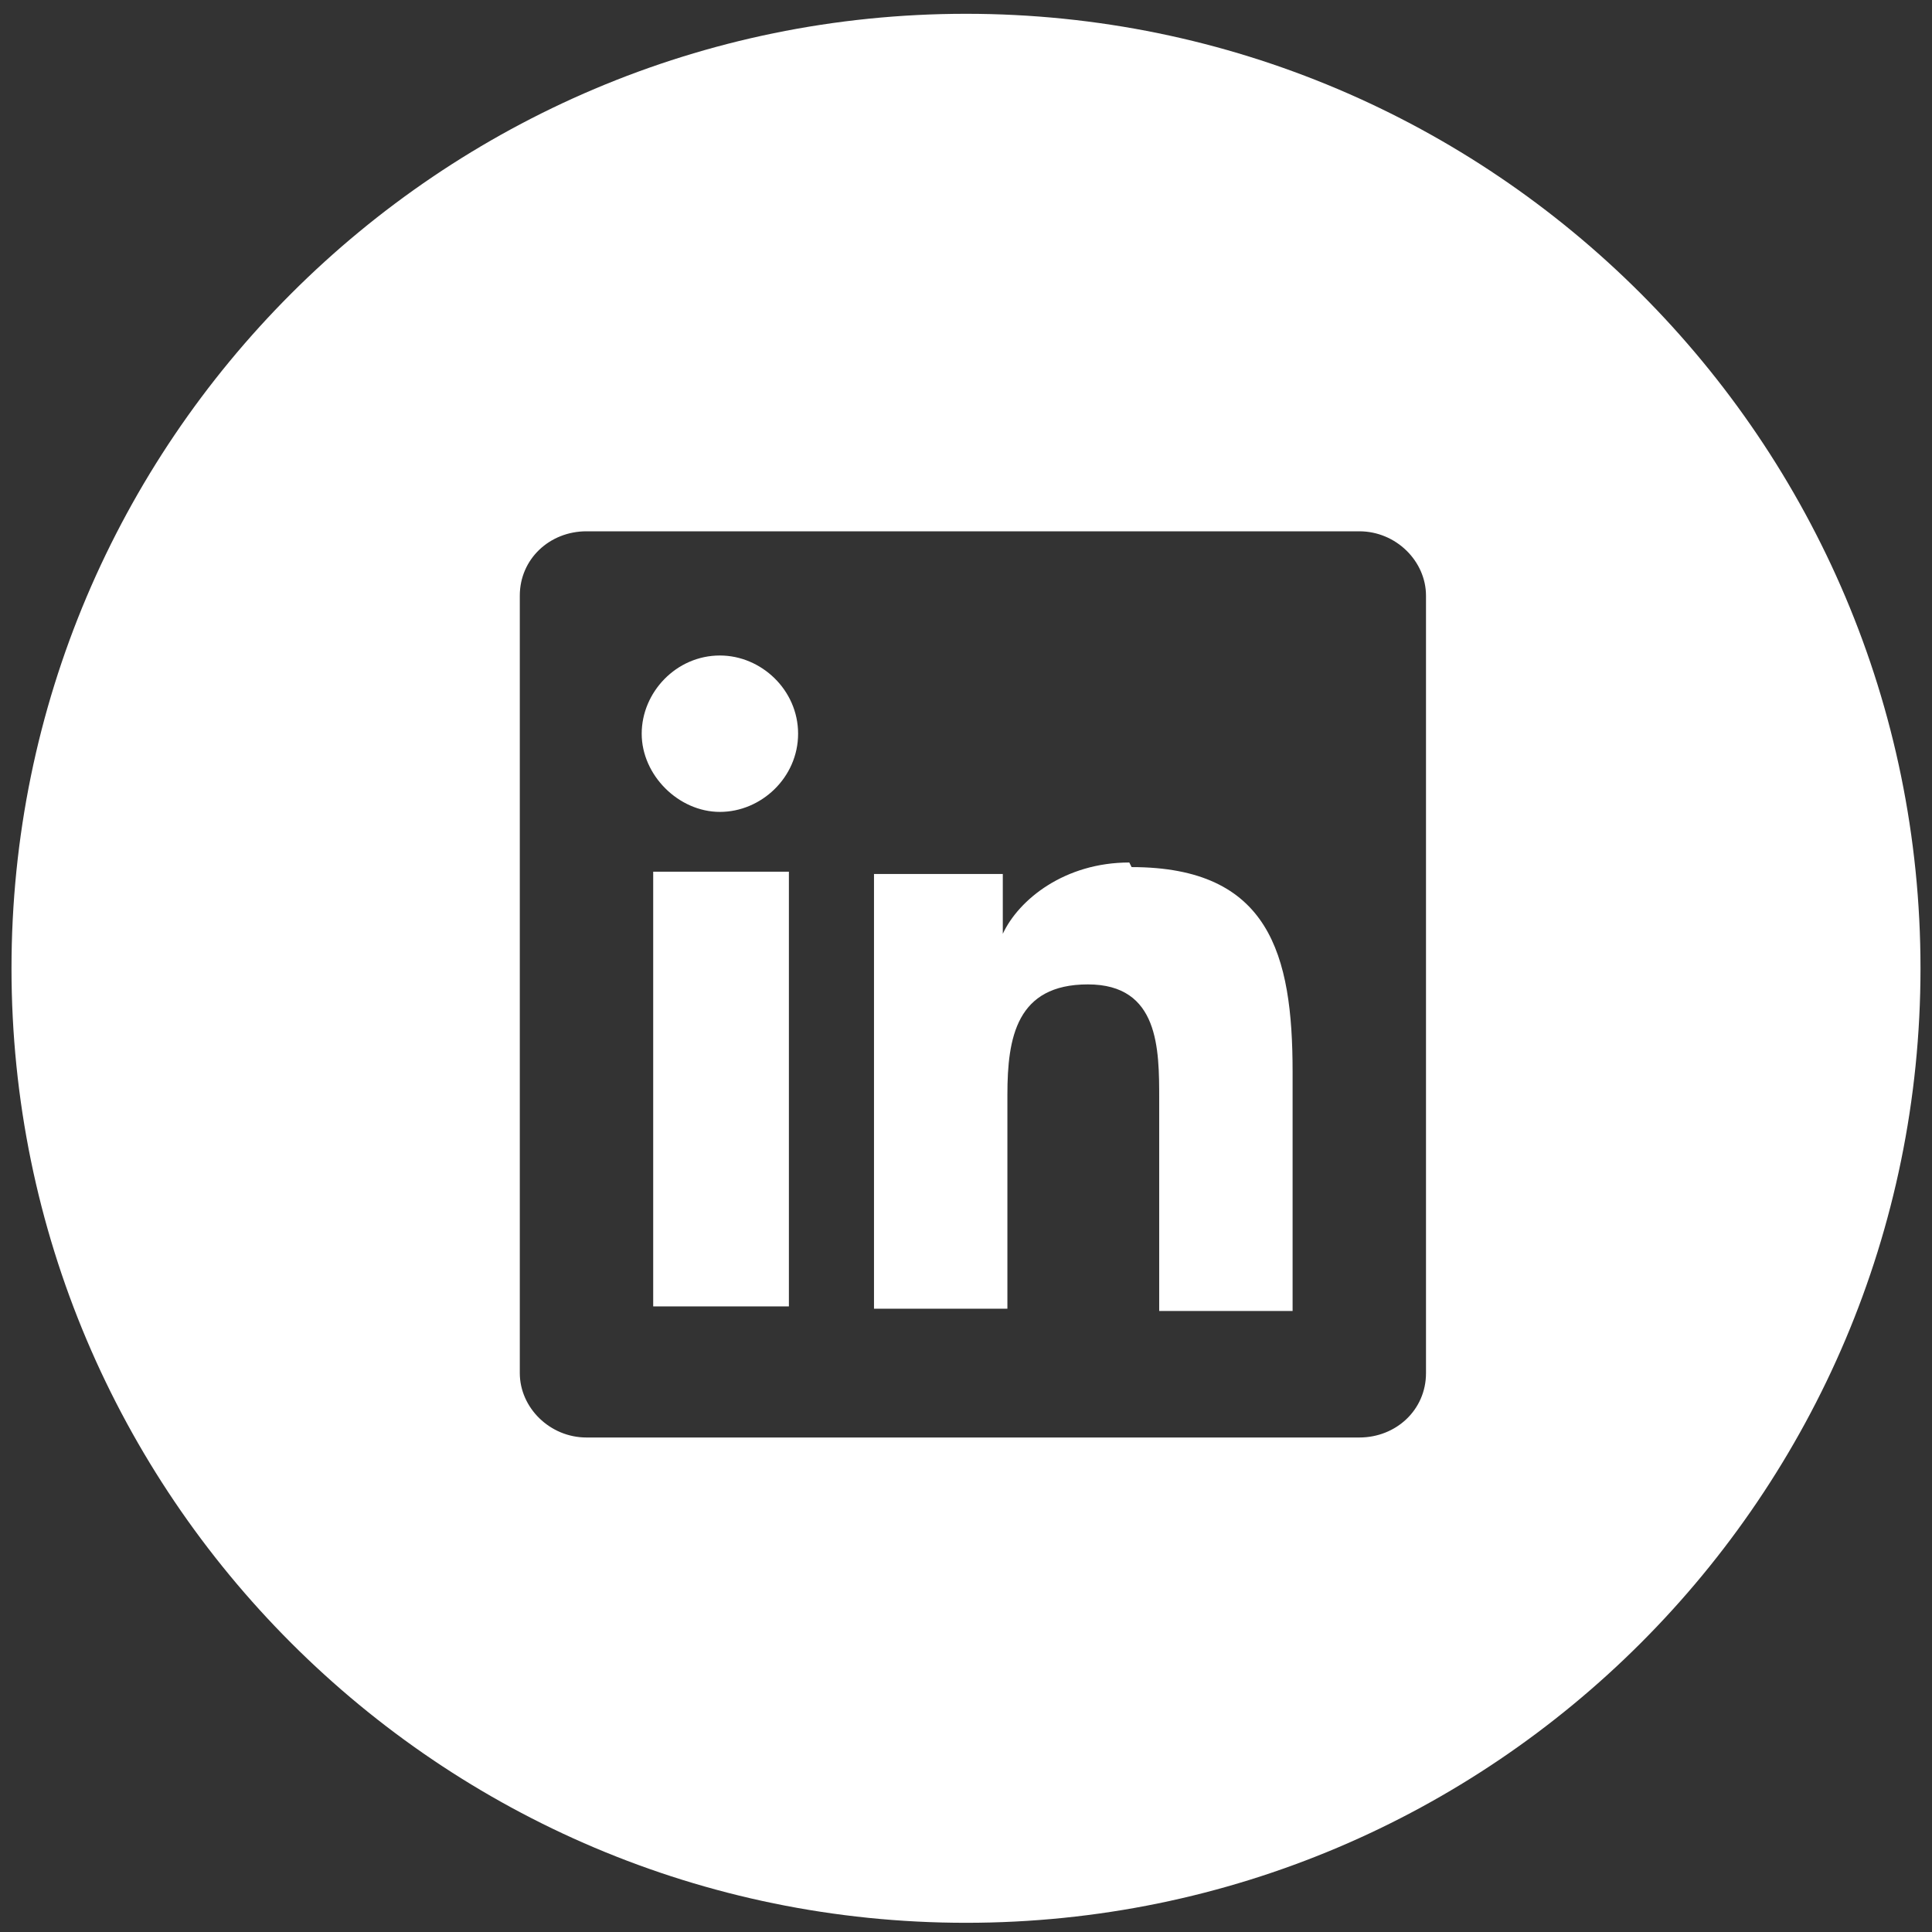 <?xml version="1.0" encoding="UTF-8"?>
<svg id="Layer_1" xmlns="http://www.w3.org/2000/svg" version="1.1" viewBox="0 0 84 84">
  <rect x="0" y="0" width="84" height="84" fill="#333333" stroke="none"/>
  <!-- Generator: Adobe Illustrator 29.5.0, SVG Export Plug-In . SVG Version: 2.1.0 Build 137)  -->
  <defs>
    <style>
      .st0 {
        fill: #fff;
      }
    </style>
  </defs>
  <rect class="st0" x="28.4" y="37.9" width="5.9" height="18.9"/>
  <path class="st0" d="M49.1,37.5c-2.8,0-4.8,1.6-5.5,3.1h0v-2.6h-5.6v18.9h5.8v-9.3c0-2.5.4-4.8,3.5-4.8s3.1,2.8,3.1,5v9.2h5.8v-10.4c0-5.1-1-8.9-7-8.9Z"/>
  <path class="st0" d="M31.3,28.5c-1.9,0-3.4,1.6-3.4,3.4s1.6,3.4,3.4,3.4,3.4-1.5,3.4-3.4-1.6-3.4-3.4-3.4Z"/>
  <path class="st0" d="M42,.6C19.1.6.5,19.2.5,42.1c0,22.9,18.6,41.5,41.5,41.5s41.5-18.6,41.5-41.5S64.9.6,42,.6ZM62,59.7c0,1.6-1.3,2.8-2.9,2.8H25.5c-1.6,0-2.9-1.3-2.9-2.8V25.9c0-1.6,1.3-2.8,2.9-2.8h33.6c1.6,0,2.9,1.3,2.9,2.8v33.8Z"/>
</svg>